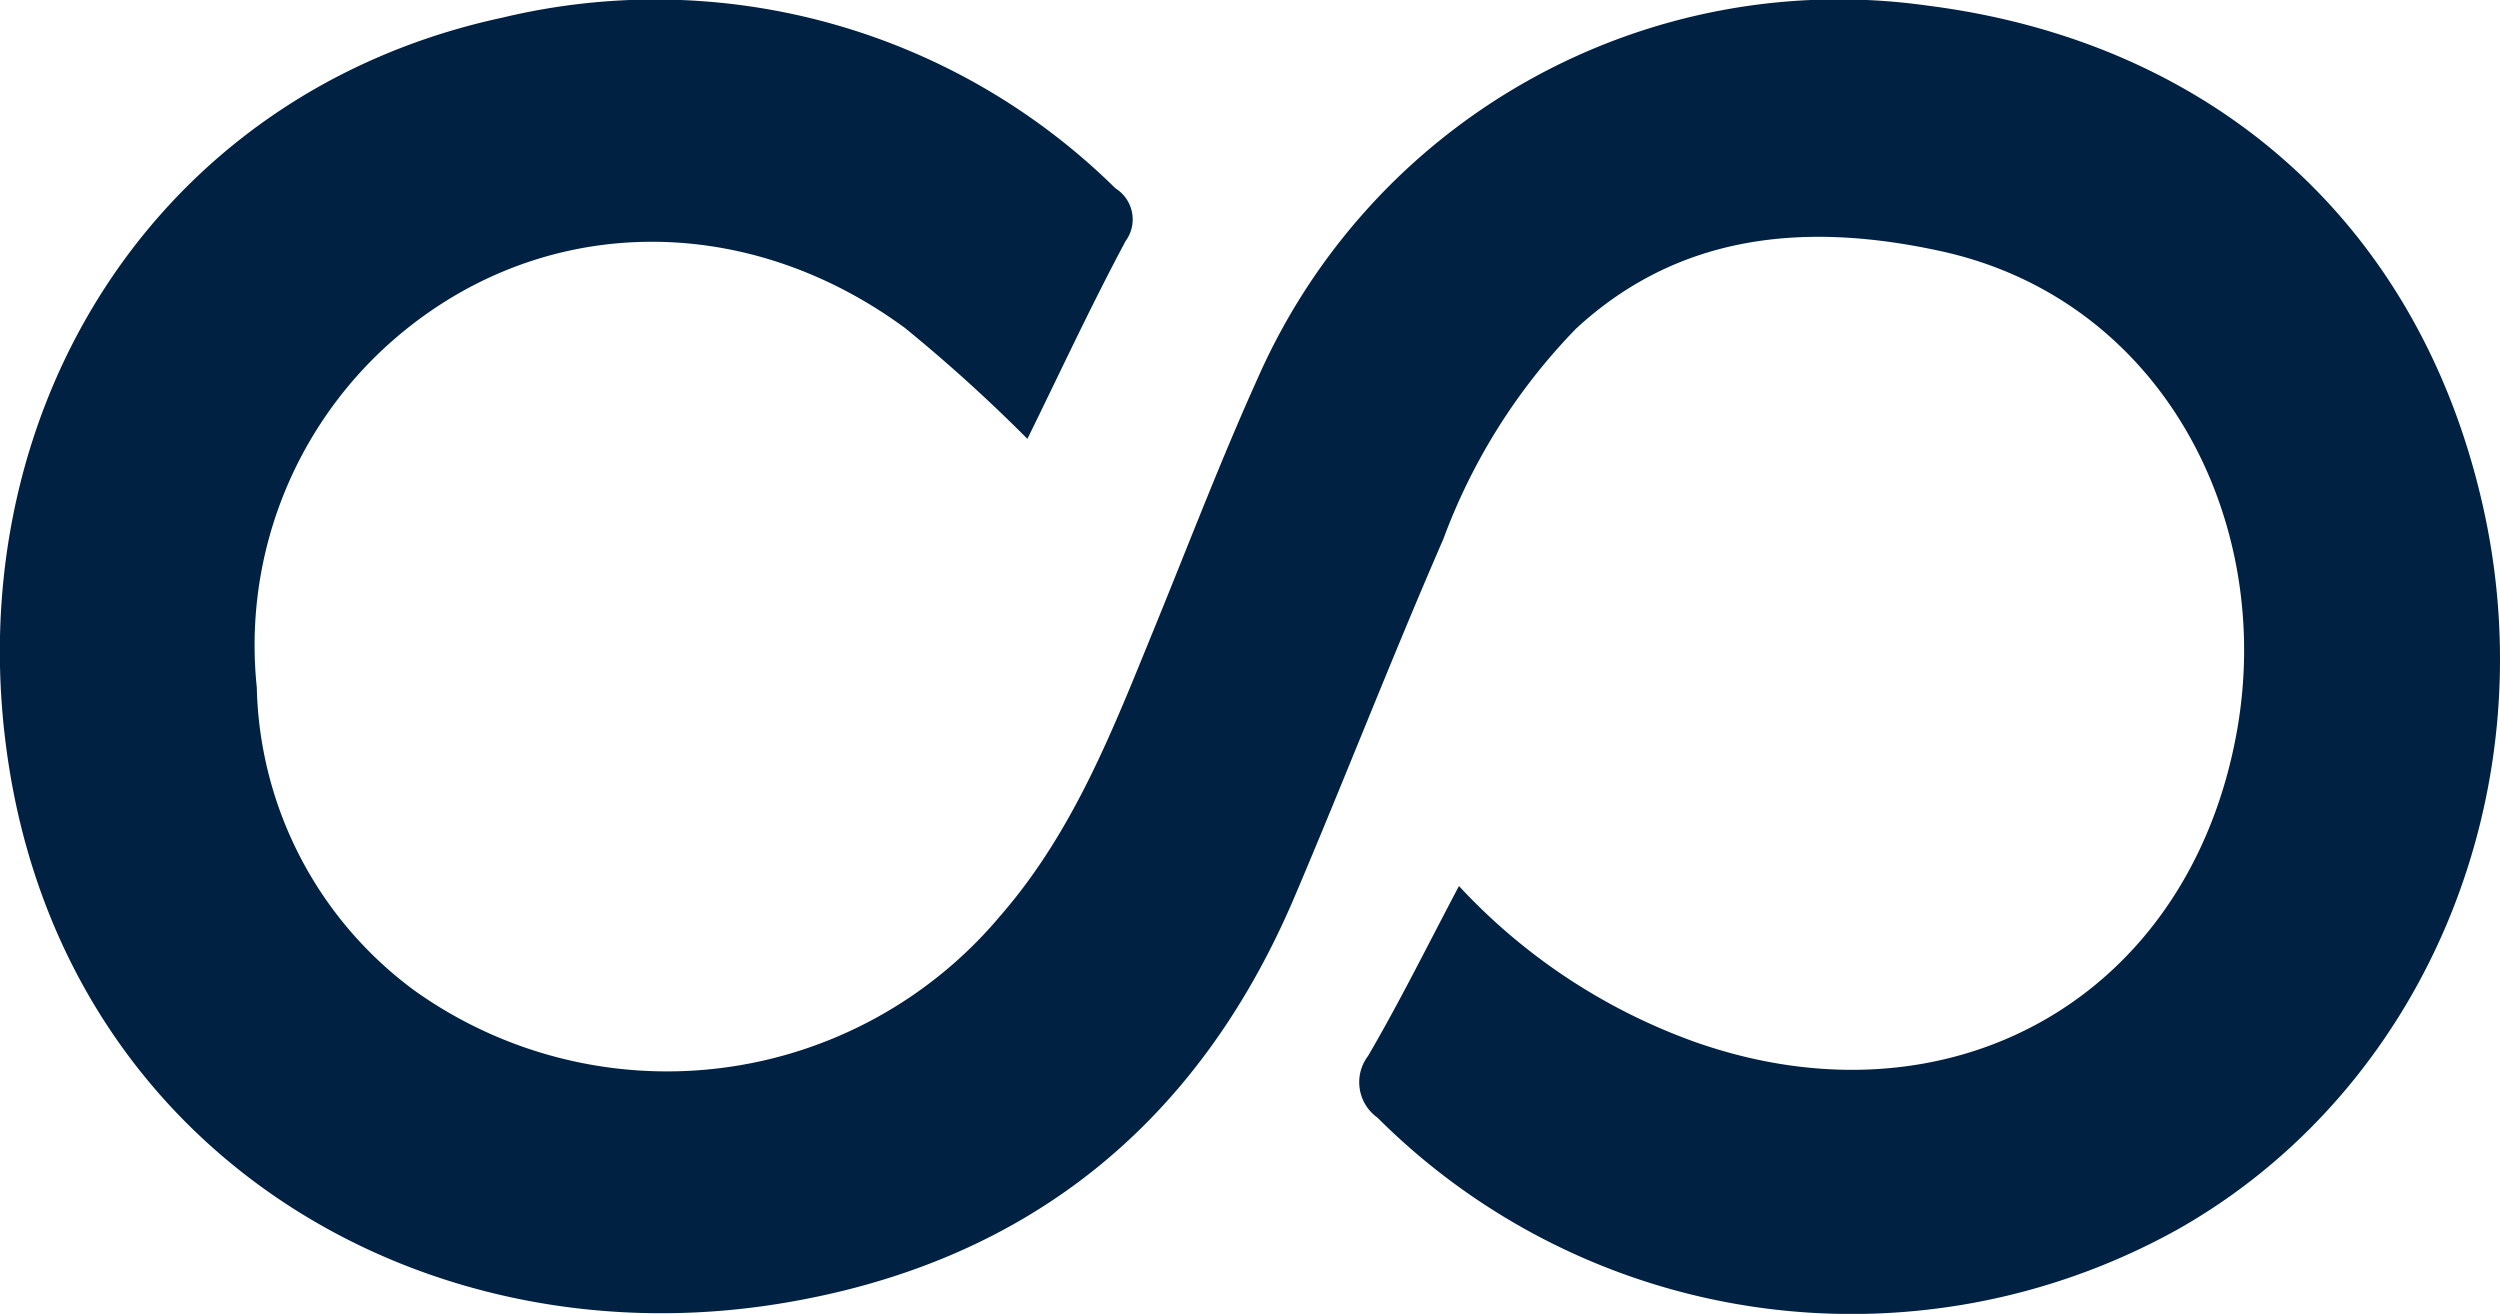 <svg xmlns="http://www.w3.org/2000/svg" width="79.1" height="41.57" viewBox="0 0 79.1 41.57">
  <g id="Totality-icon" transform="translate(-928.838 -610.215)">
    <path id="Path_413" data-name="Path 413" d="M961.345,624.1a50.254,50.254,0,0,0-3.874-3.508c-5.241-3.852-11.869-3.608-16.47.633a12.819,12.819,0,0,0-4.038,10.739,12.244,12.244,0,0,0,5,9.6,13.758,13.758,0,0,0,18.506-2.35c2.358-2.7,3.6-5.964,4.924-9.2,1.072-2.625,2.085-5.278,3.252-7.86a20.091,20.091,0,0,1,21.139-11.767c9.125,1.149,15.6,6.963,17.606,15.809,2.077,9.157-1.877,18.534-9.669,22.928a21.222,21.222,0,0,1-25.3-3.547,1.375,1.375,0,0,1-.3-1.948c1.015-1.735,1.906-3.543,2.879-5.38a18.852,18.852,0,0,0,7.484,4.94c8.093,2.838,15.638-1.426,17.134-9.86,1.189-6.712-2.417-13.654-9.382-15.17-4.126-.9-8.191-.63-11.532,2.454a18.983,18.983,0,0,0-4.2,6.661c-1.631,3.747-3.109,7.561-4.709,11.323-3.09,7.266-8.573,11.63-16.339,12.873-11.227,1.8-22.381-4.713-24.331-16.983-1.75-11.008,4.5-21.325,15.606-23.713a20.72,20.72,0,0,1,19.4,5.4,1.159,1.159,0,0,1,.321,1.668C963.351,619.9,962.366,622.025,961.345,624.1Z" fill="#002142" fill-rule="evenodd"/>
  </g>
</svg>
